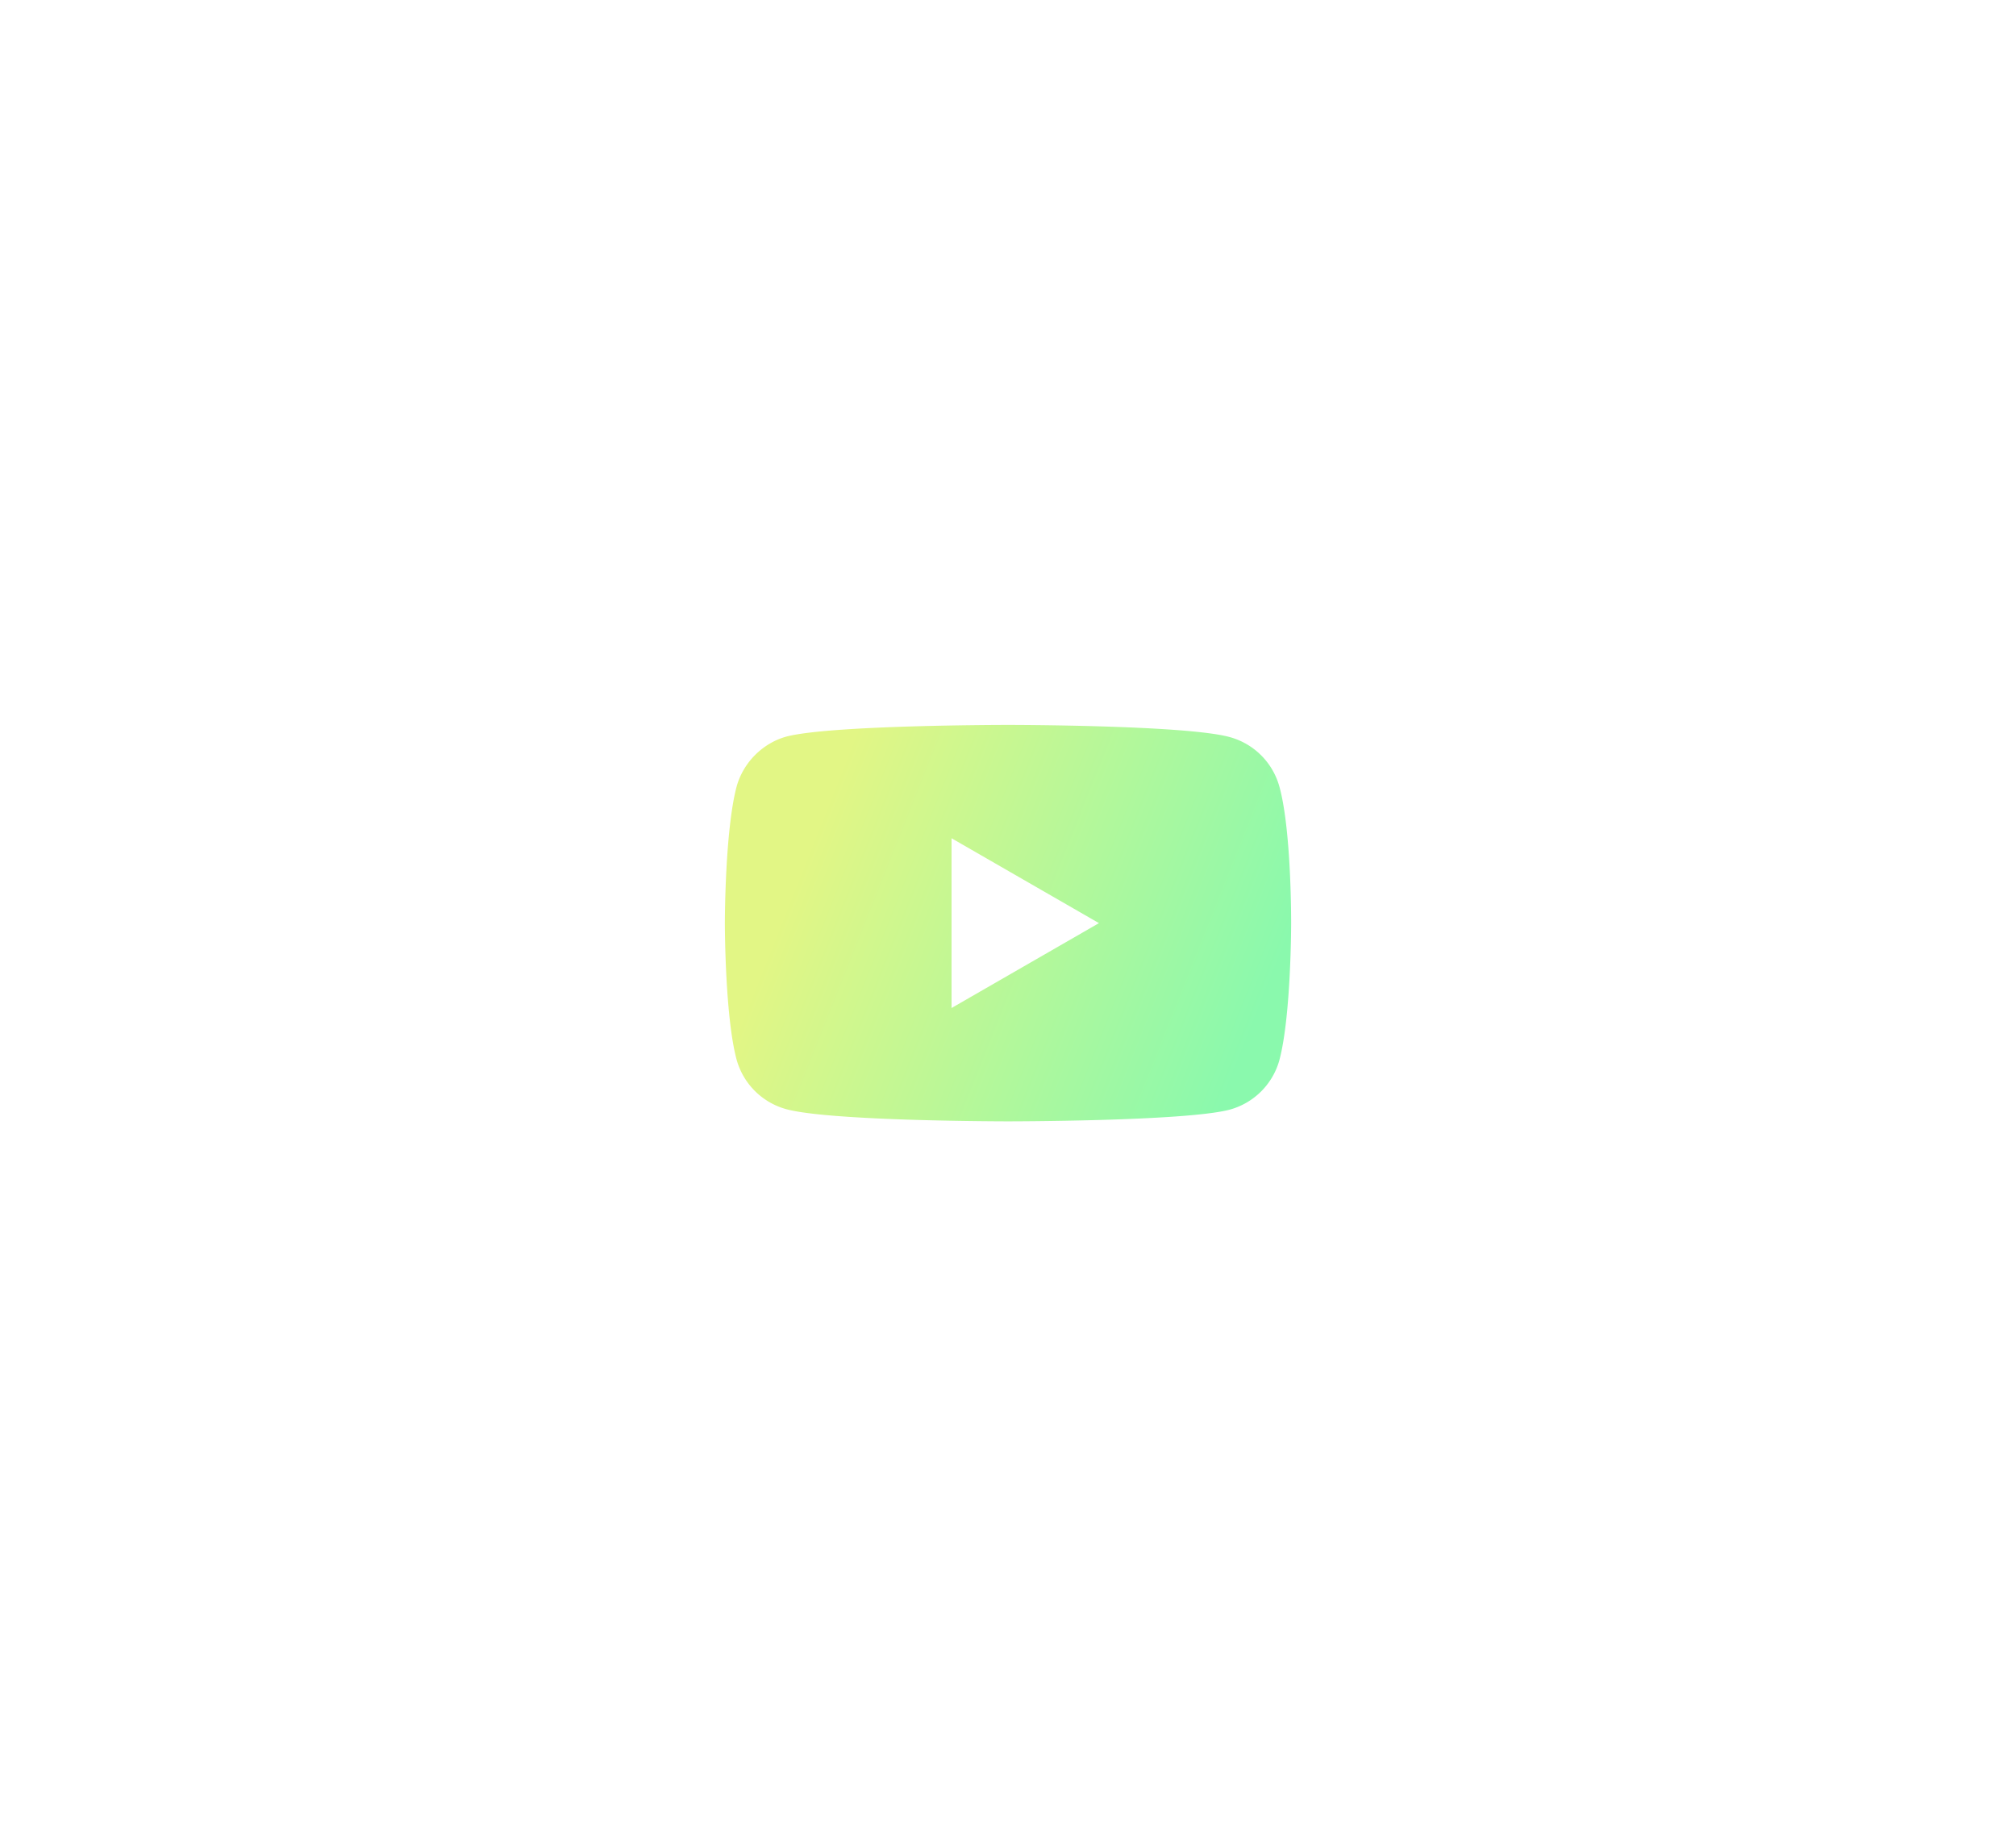 <svg width="178" height="163" fill="none" xmlns="http://www.w3.org/2000/svg"><g filter="url(#filter0_d_21_814)"><path d="M112.97 45.477a6.263 6.263 0 00-4.407-4.407C104.65 40 88.999 40 88.999 40s-15.65 0-19.563 1.03c-2.1.576-3.83 2.305-4.406 4.447C64 49.388 64 57.5 64 57.5s0 8.153 1.03 12.023a6.264 6.264 0 004.407 4.406C73.39 75 89 75 89 75s15.65 0 19.563-1.03a6.262 6.262 0 004.407-4.406C114 65.653 114 57.541 114 57.541s.041-8.153-1.03-12.064zM84.016 64.994V50.006L97.031 57.5l-13.015 7.494z" fill="url(#paint0_linear_21_814)"/></g><defs><linearGradient id="paint0_linear_21_814" x1="75.78" y1="40" x2="115.049" y2="55.618" gradientUnits="userSpaceOnUse"><stop stop-color="#E2F685"/><stop offset="1" stop-color="#8AF9AD"/></linearGradient><filter id="filter0_d_21_814" x="0" y="0" width="178" height="163" filterUnits="userSpaceOnUse" color-interpolation-filters="sRGB"><feFlood flood-opacity="0" result="BackgroundImageFix"/><feColorMatrix in="SourceAlpha" values="0 0 0 0 0 0 0 0 0 0 0 0 0 0 0 0 0 0 127 0" result="hardAlpha"/><feOffset dy="24"/><feGaussianBlur stdDeviation="32"/><feComposite in2="hardAlpha" operator="out"/><feColorMatrix values="0 0 0 0 0.541 0 0 0 0 0.976 0 0 0 0 0.678 0 0 0 0.3 0"/><feBlend in2="BackgroundImageFix" result="effect1_dropShadow_21_814"/><feBlend in="SourceGraphic" in2="effect1_dropShadow_21_814" result="shape"/></filter></defs></svg>